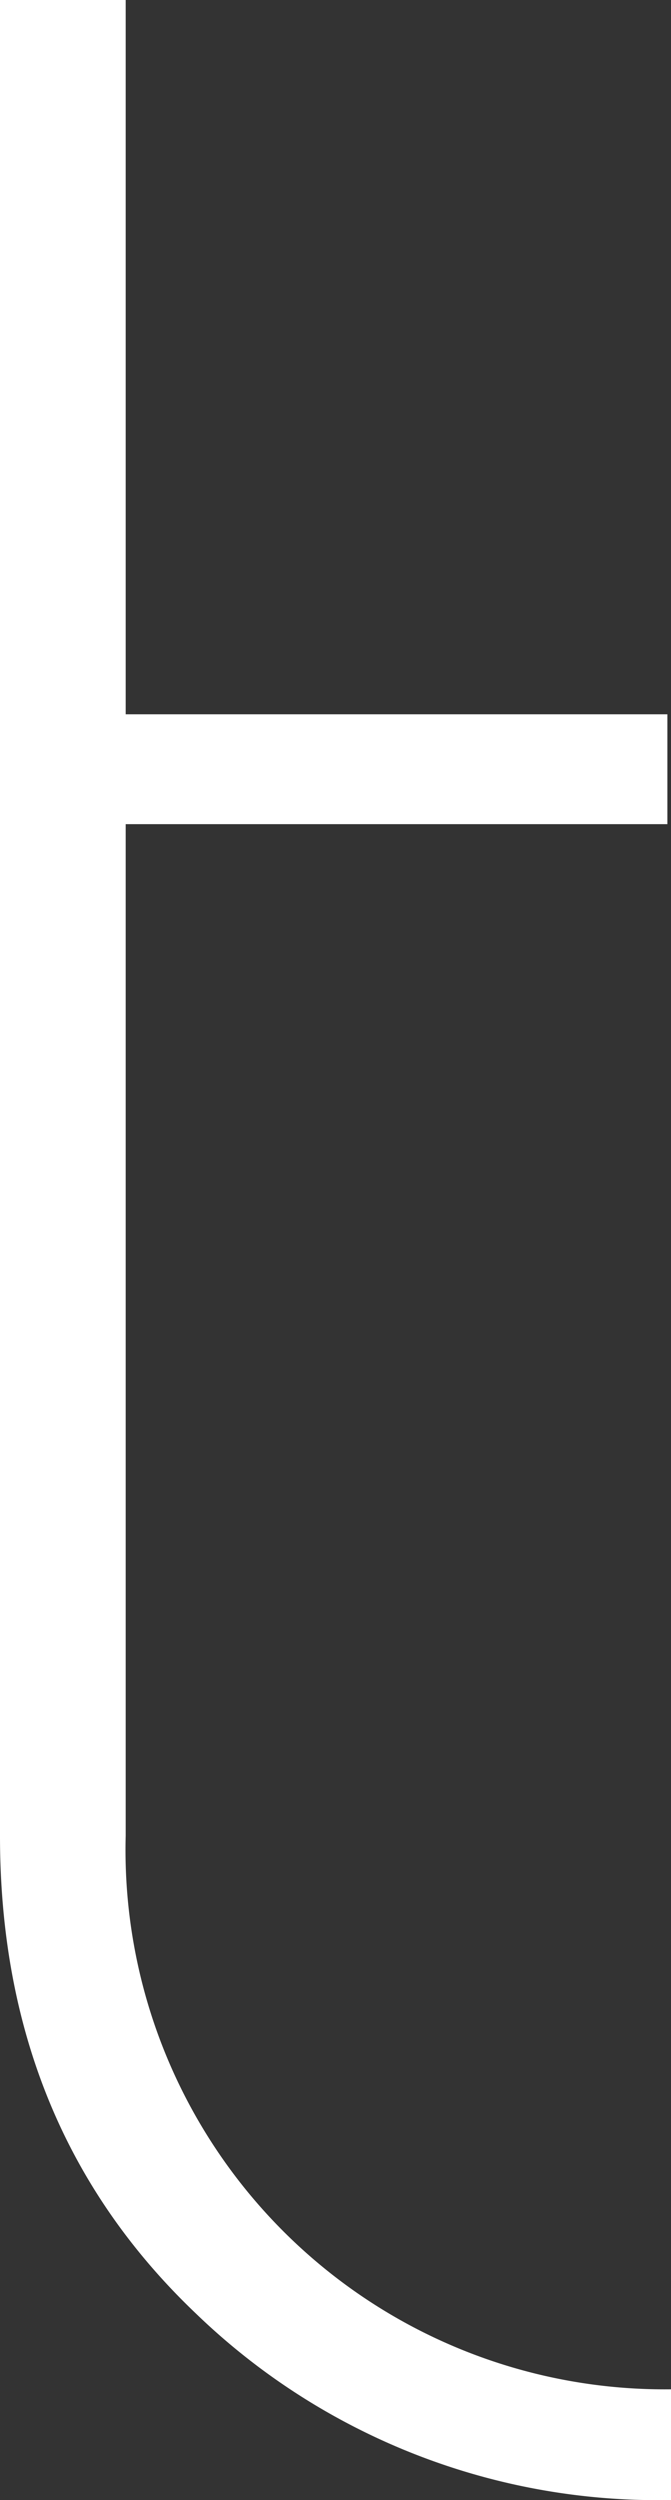 <?xml version="1.0" encoding="UTF-8"?> <svg xmlns="http://www.w3.org/2000/svg" viewBox="0 0 24.13 89.88"><rect x="0" y="0" width="24.13" height="89.88" fill="#333333" stroke="none"/> <defs> <style>.cls-1{fill:#fff;}</style> </defs> <g id="Слой_2" data-name="Слой 2"> <g id="Слой_1-2" data-name="Слой 1"> <path class="cls-1" d="M24.13,85.93v3.95a23.9,23.9,0,0,1-17.08-6.7Q0,76.47,0,66V0H4.52V25.68H24v3.95H4.52V66a19.39,19.39,0,0,0,19.61,19.9Z"></path> </g> </g> </svg> 